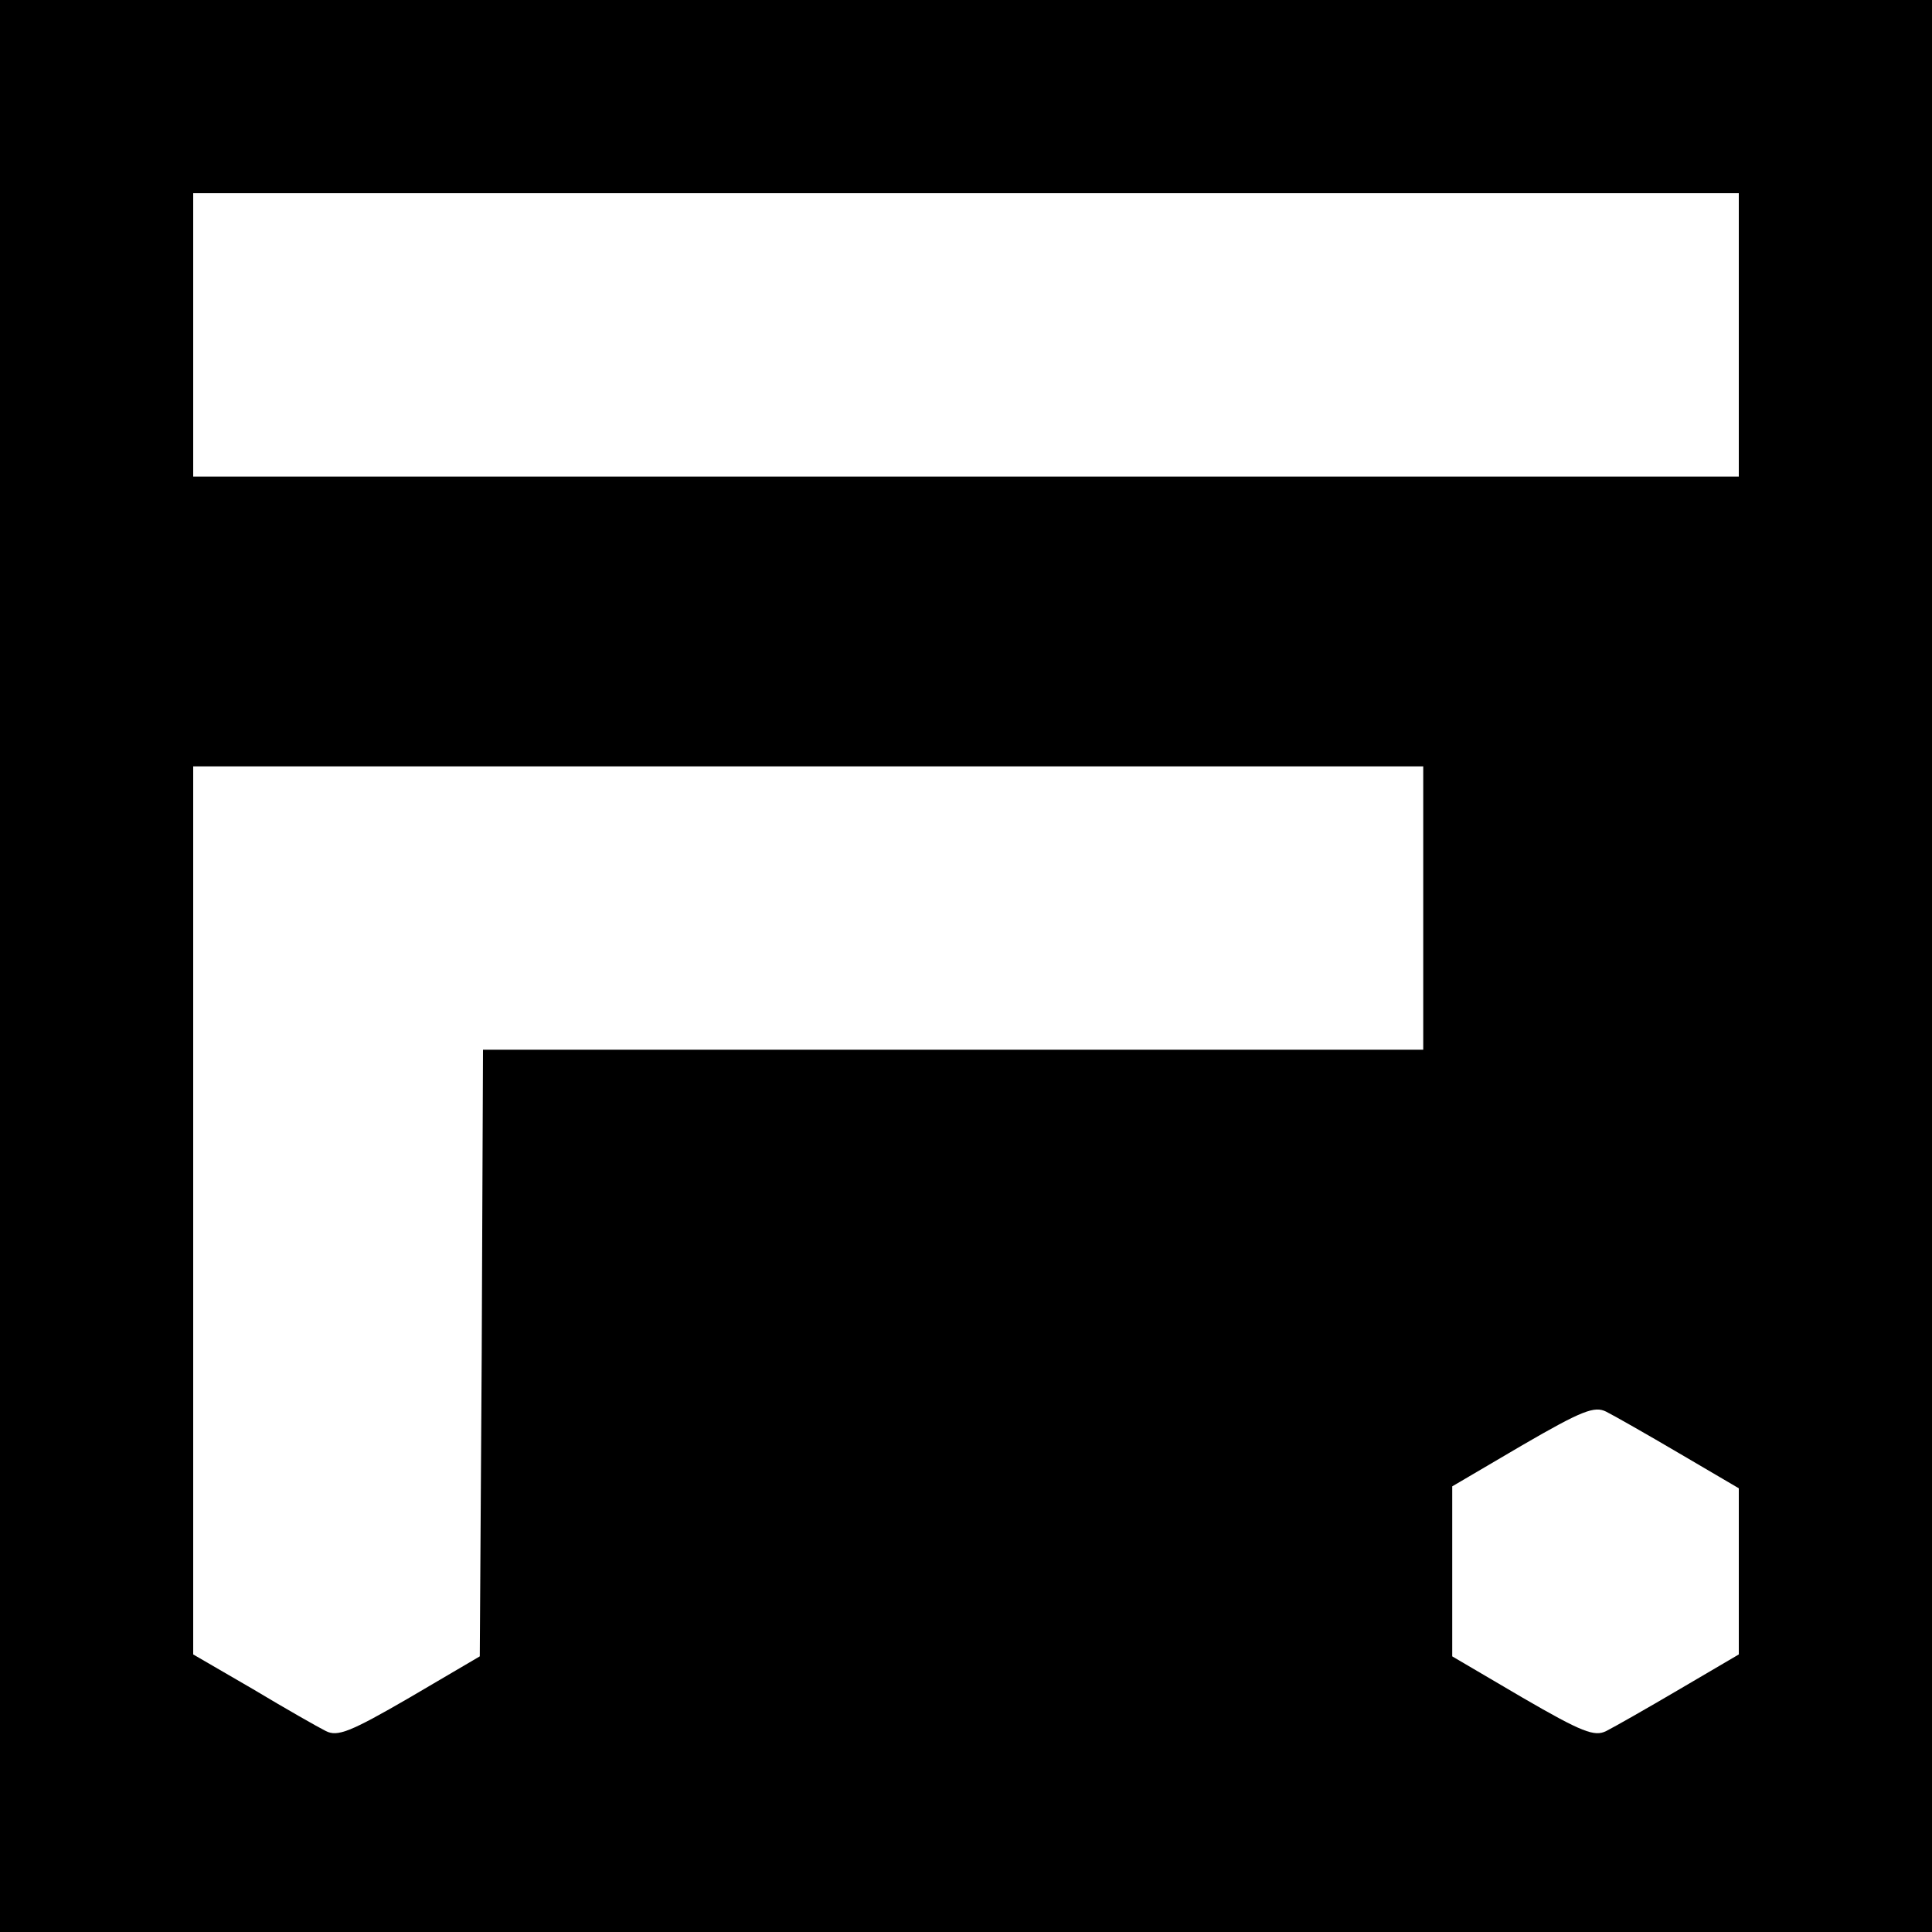<?xml version="1.0" standalone="no"?>
<!DOCTYPE svg PUBLIC "-//W3C//DTD SVG 20010904//EN"
 "http://www.w3.org/TR/2001/REC-SVG-20010904/DTD/svg10.dtd">
<svg version="1.0" xmlns="http://www.w3.org/2000/svg"
 width="300pt" height="300pt" viewBox="0 0 300 300"
 preserveAspectRatio="xMidYMid meet">
<g transform="translate(0,300) scale(0.1,-0.1)"
fill="#000000" stroke="none">
<path d="M0 1500 l0 -1500 1500 0 1500 0 0 1500 0 1500 -1500 0 -1500 0 0
-1500z m2700 980 l0 -220 -1200 0 -1200 0 0 220 0 220 1200 0 1200 0 0 -220z
m-490 -890 l0 -220 -730 0 -730 0 -2 -471 -3 -471 -109 -64 c-93 -54 -112 -61
-130 -52 -12 6 -63 35 -113 65 l-93 54 0 690 0 689 955 0 955 0 0 -220z m398
-847 l92 -54 0 -129 0 -129 -92 -54 c-51 -30 -102 -59 -114 -65 -18 -9 -37 -2
-130 52 l-109 64 0 132 0 132 109 64 c93 54 112 61 130 52 12 -6 63 -35 114
-65z"/>
</g>
</svg>
